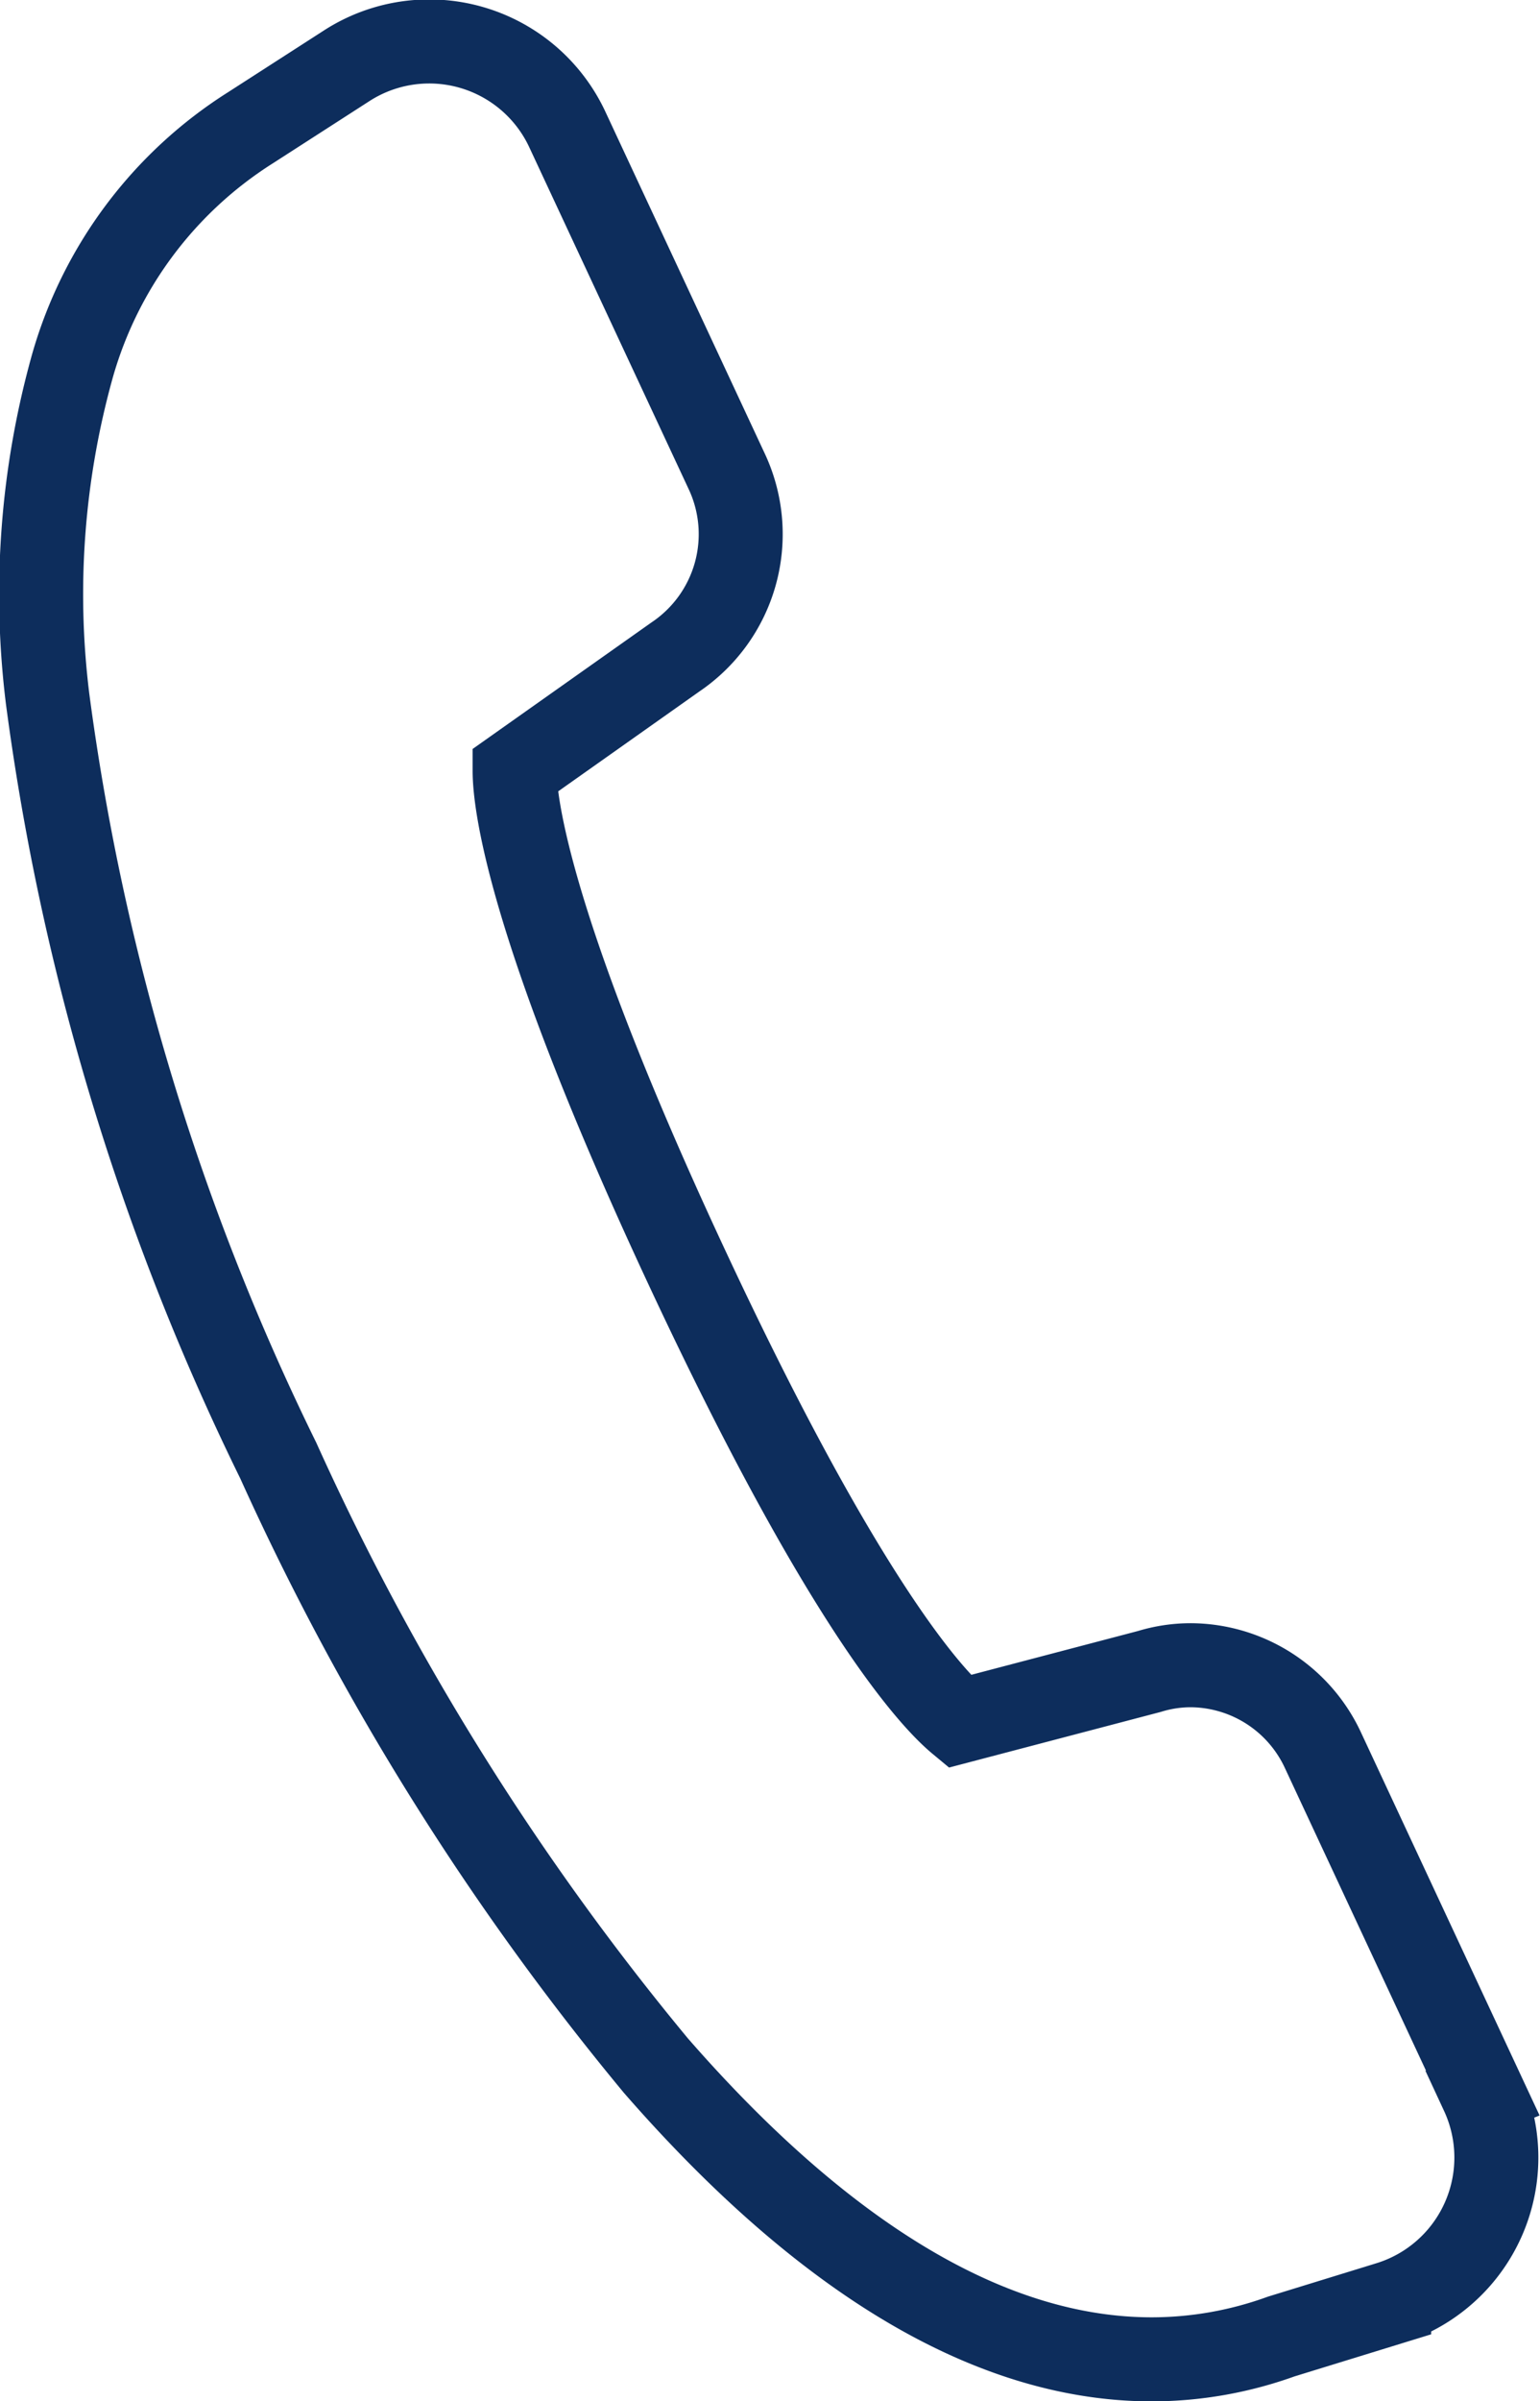 <svg xmlns="http://www.w3.org/2000/svg" viewBox="0 0 12.835 19.998">
  <defs>
    <style>
      .cls-1 {
        fill: none;
        stroke: #0d2d5c;
        stroke-width: 0.7px;
      }
    </style>
  </defs>
  <path id="_x38__1_" class="cls-1" d="M12.028,17.082l-1.333-2.857a1.222,1.222,0,0,0-1.1-.706,1.178,1.178,0,0,0-.346.052l-1.584.416C7.43,13.792,6.7,13,5.4,10.217S3.959,6.364,3.959,6.069L5.3,5.121a1.233,1.233,0,0,0,.433-1.532L4.4.732A1.27,1.27,0,0,0,2.556.2l-.8.515A3.467,3.467,0,0,0,.275,2.693,7.067,7.067,0,0,0,.067,5.472a20.466,20.466,0,0,0,1.922,6.342,22.237,22.237,0,0,0,3.147,5.039C6.552,18.476,7.941,19.3,9.27,19.3a3.178,3.178,0,0,0,1.078-.19l.9-.277a1.271,1.271,0,0,0,.775-1.749Z" transform="translate(0.33 0.35)"/>
</svg>
